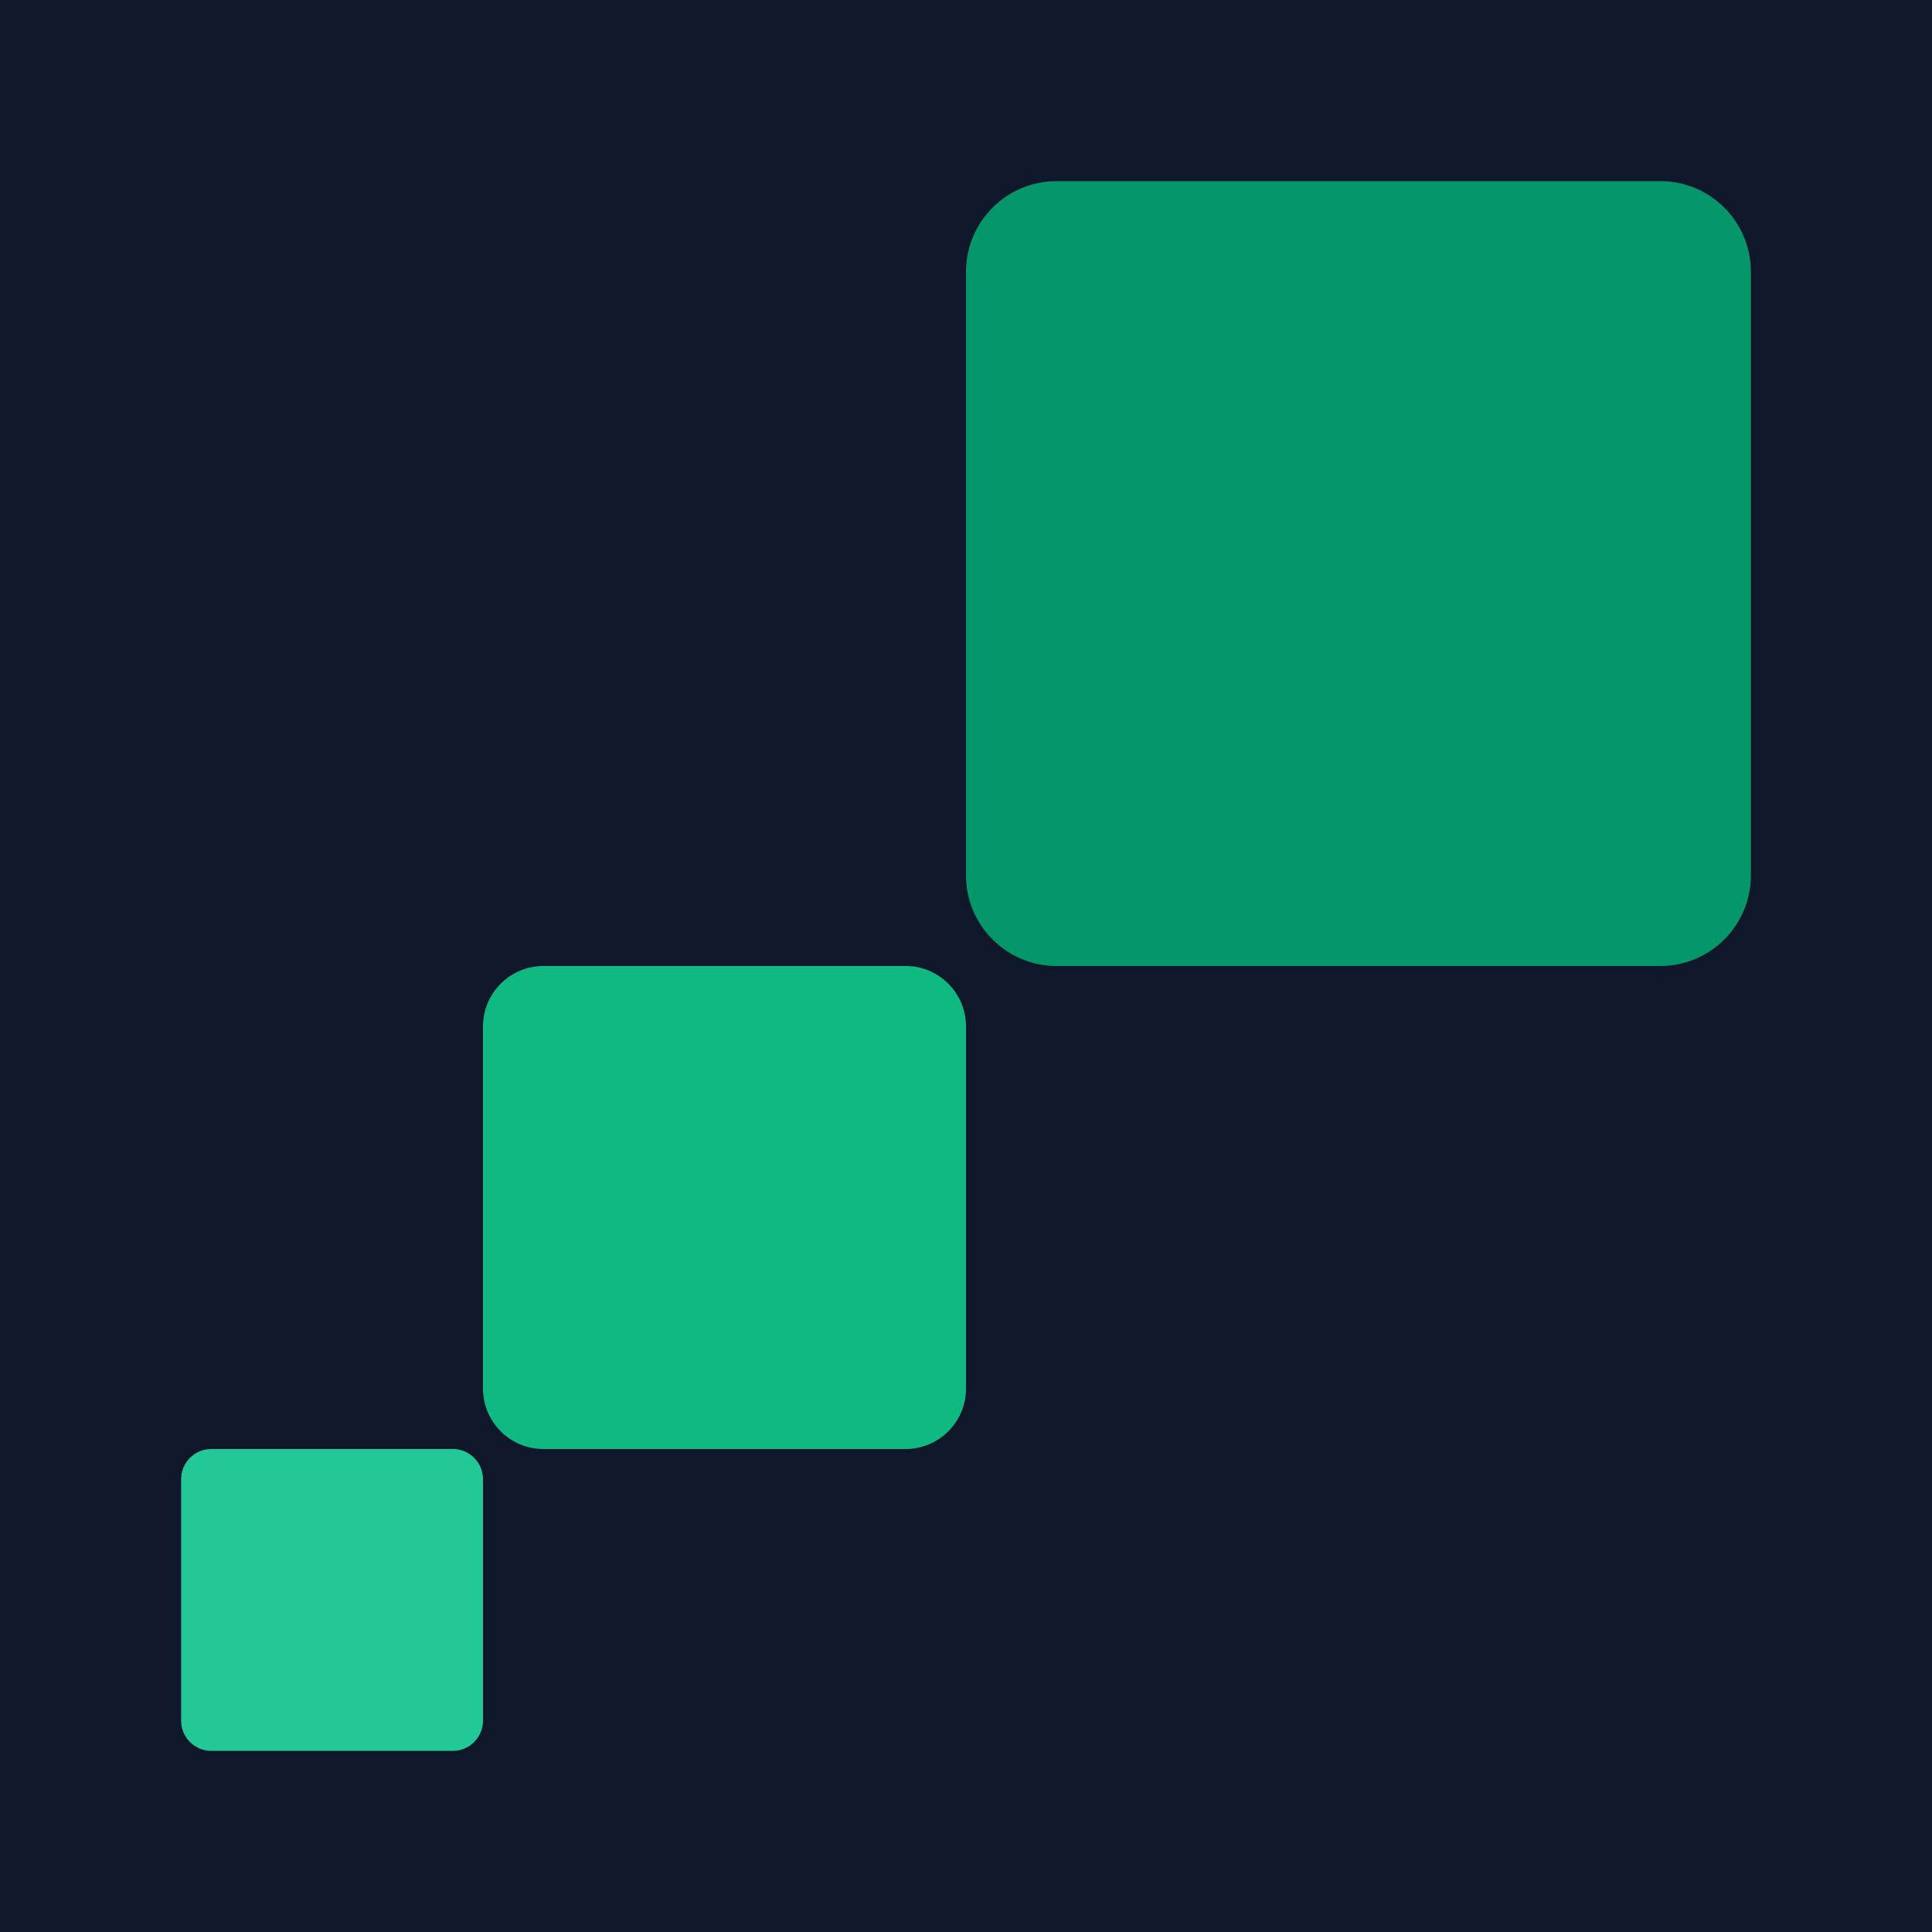 <svg width="32" height="32" viewBox="0 0 32 32" fill="none" xmlns="http://www.w3.org/2000/svg">
  <!-- Dark background matching app theme -->
  <rect width="32" height="32" fill="#0f172a" />

  <!-- CalendarCash logo elements -->
  <path
    d="M7.5 24H3.5C3.224 24 3 24.224 3 24.5V28.5C3 28.776 3.224 29 3.5 29H7.5C7.776 29 8 28.776 8 28.5V24.5C8 24.224 7.776 24 7.5 24Z"
    fill="#22C997"
  />
  <path
    d="M15 16H9C8.448 16 8 16.448 8 17V23C8 23.552 8.448 24 9 24H15C15.552 24 16 23.552 16 23V17C16 16.448 15.552 16 15 16Z"
    fill="#10B981"
  />
  <path
    d="M27.5 3H17.5C16.672 3 16 3.672 16 4.5V14.5C16 15.328 16.672 16 17.5 16H27.5C28.328 16 29 15.328 29 14.5V4.5C29 3.672 28.328 3 27.5 3Z"
    fill="#059669"
  />
</svg>
